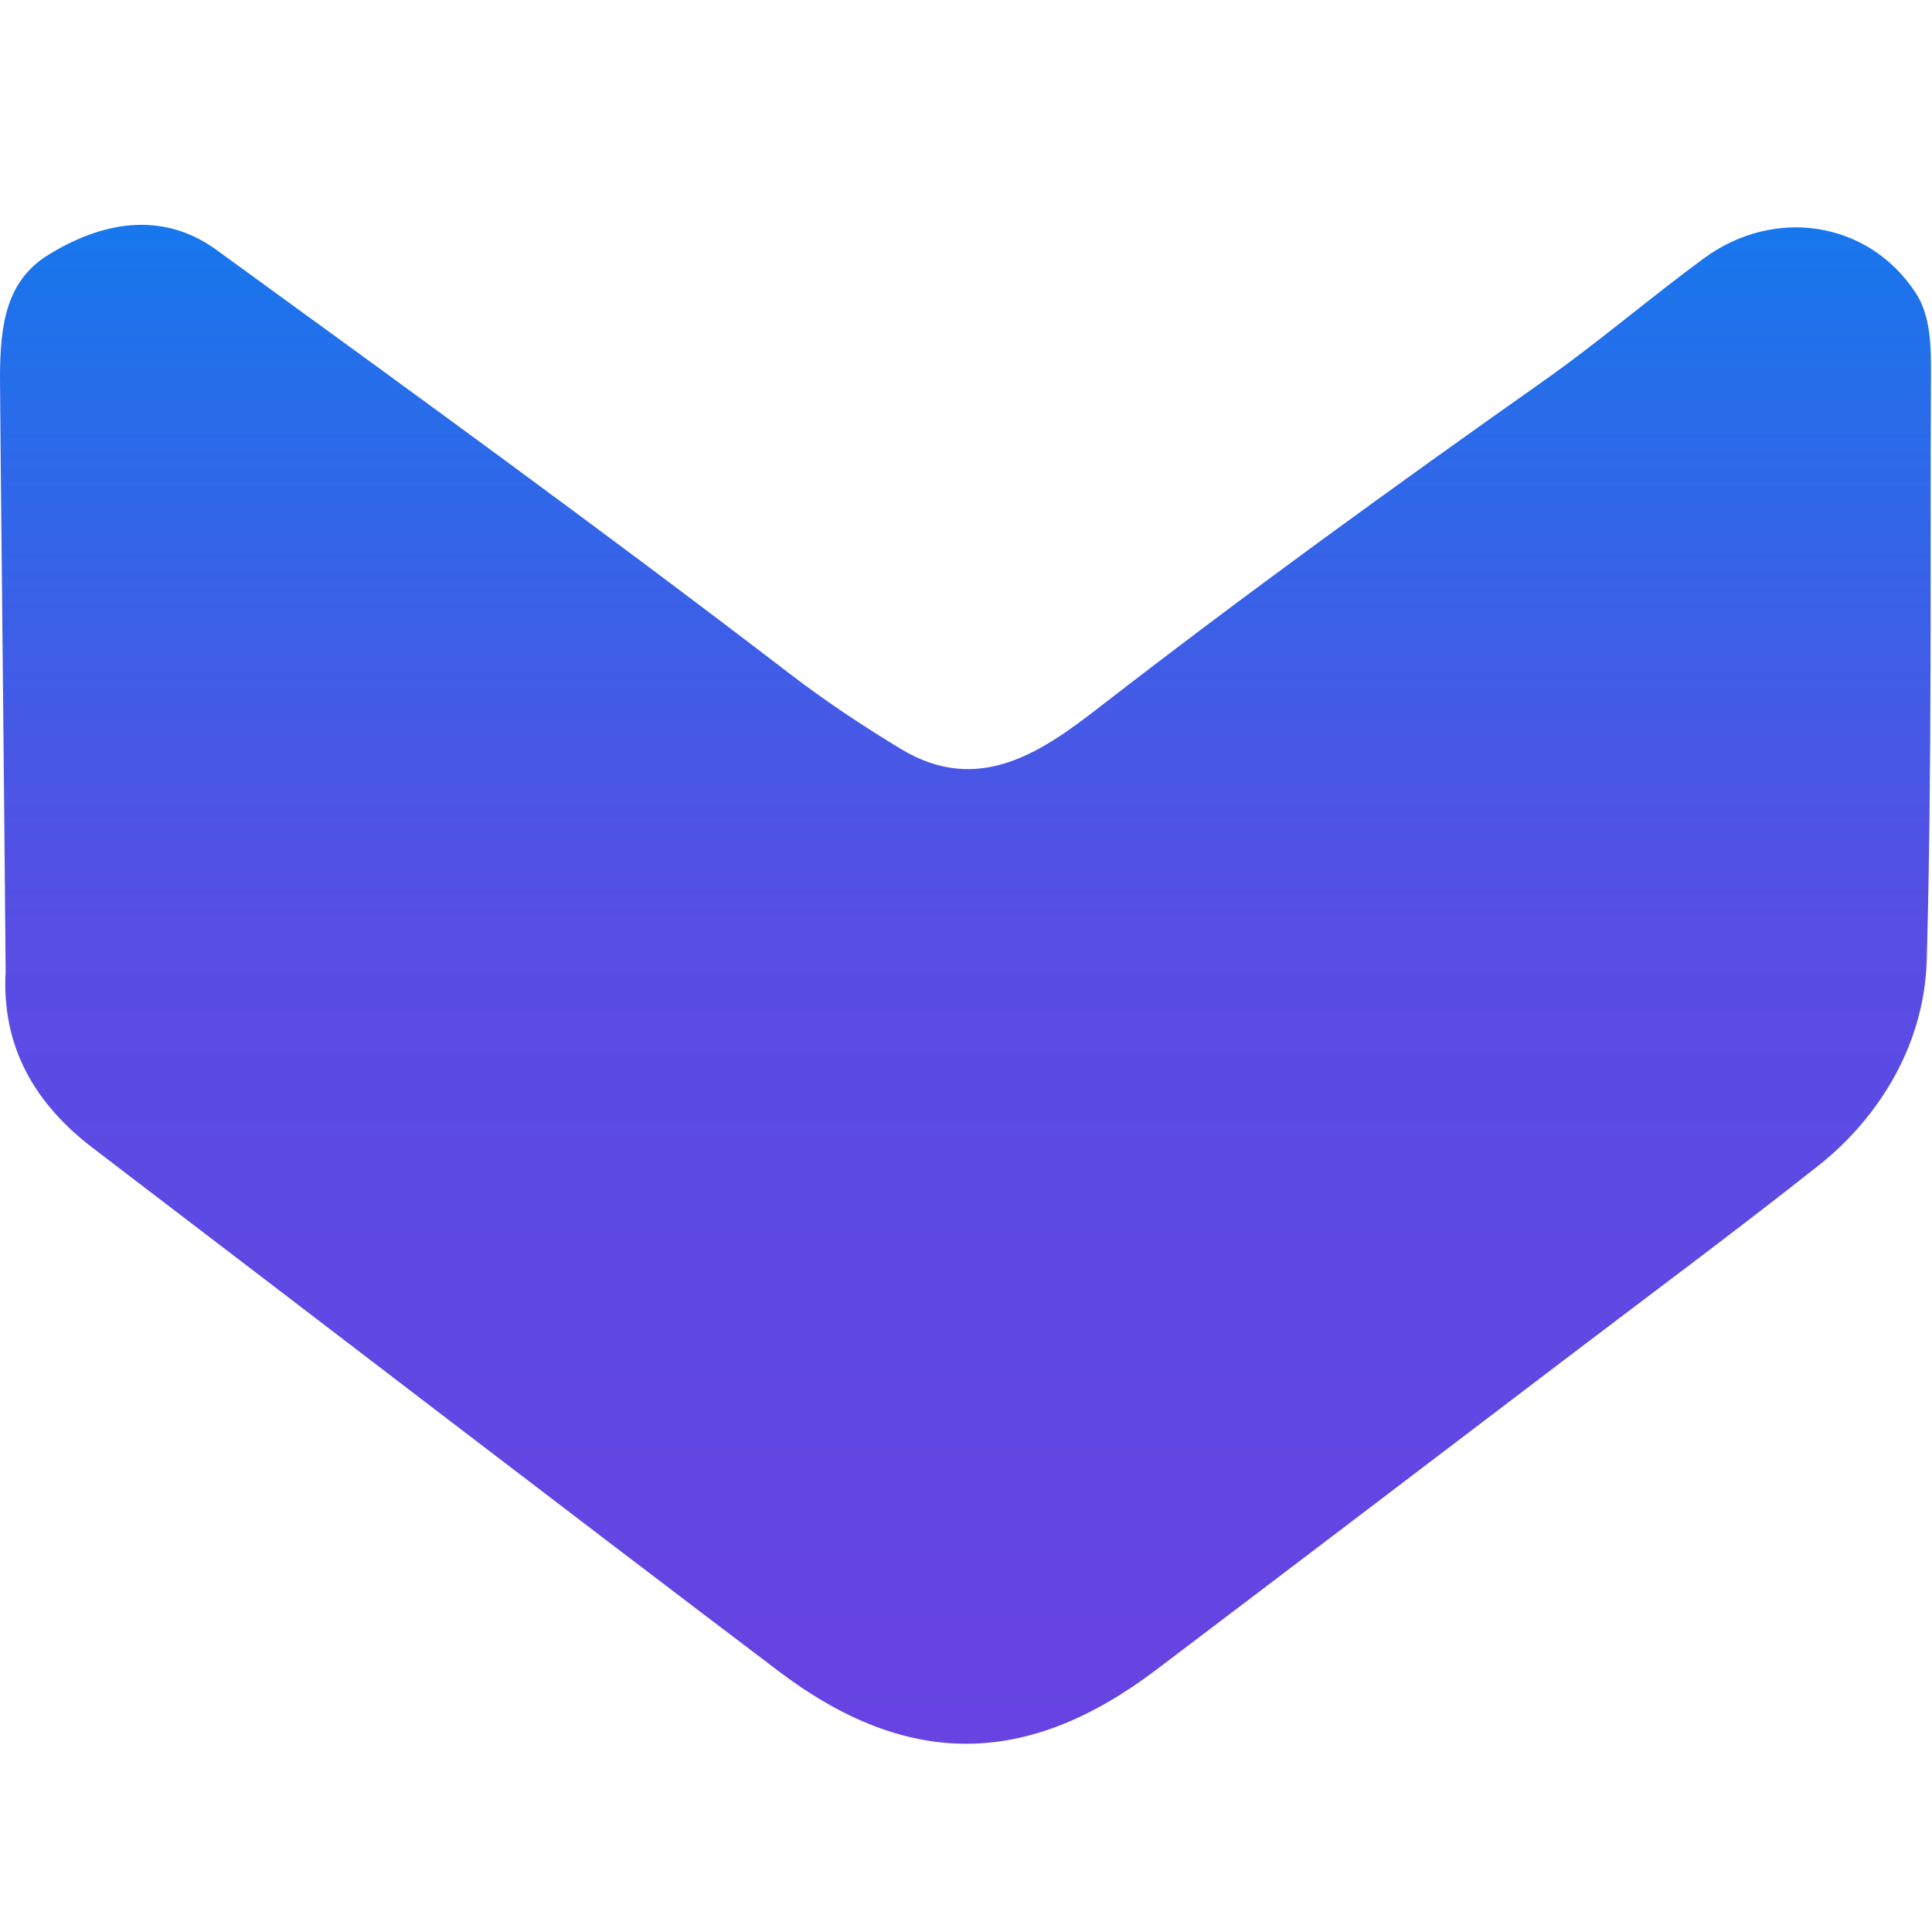 <svg width="24" height="24" viewBox="0 0 24 24" fill="none" xmlns="http://www.w3.org/2000/svg">
<path d="M23.792 3.63C23.208 2.746 22.046 2.567 21.172 3.205C20.495 3.701 19.858 4.251 19.172 4.734C17.308 6.049 15.462 7.386 13.658 8.784C12.949 9.334 12.16 9.889 11.195 9.306C10.72 9.019 10.259 8.713 9.811 8.37C7.468 6.574 5.078 4.84 2.69 3.105C2.004 2.606 1.25 2.765 0.602 3.165C0.077 3.489 0 4.028 0 4.699C0 5.08 0.053 9.859 0.07 12.06C0.017 12.998 0.427 13.707 1.156 14.263C3.995 16.428 6.825 18.604 9.672 20.76C11.276 21.974 12.763 21.956 14.364 20.742C16.051 19.465 17.733 18.184 19.417 16.904C20.477 16.098 21.545 15.305 22.59 14.479C23.243 13.964 23.904 13.076 23.935 11.918C24.001 9.513 23.976 7.106 23.987 4.7C23.989 4.336 23.994 3.933 23.793 3.631L23.792 3.63Z" fill="url(#paint0_linear_2068_2263)"/>
<defs>
<linearGradient id="paint0_linear_2068_2263" x1="11.994" y1="2.793" x2="11.994" y2="21.661" gradientUnits="userSpaceOnUse">
<stop stop-color="#1777EC"/>
<stop offset="0.466" stop-color="#584DE4"/>
<stop offset="1" stop-color="#6743E2"/>
</linearGradient>
</defs>
</svg>
